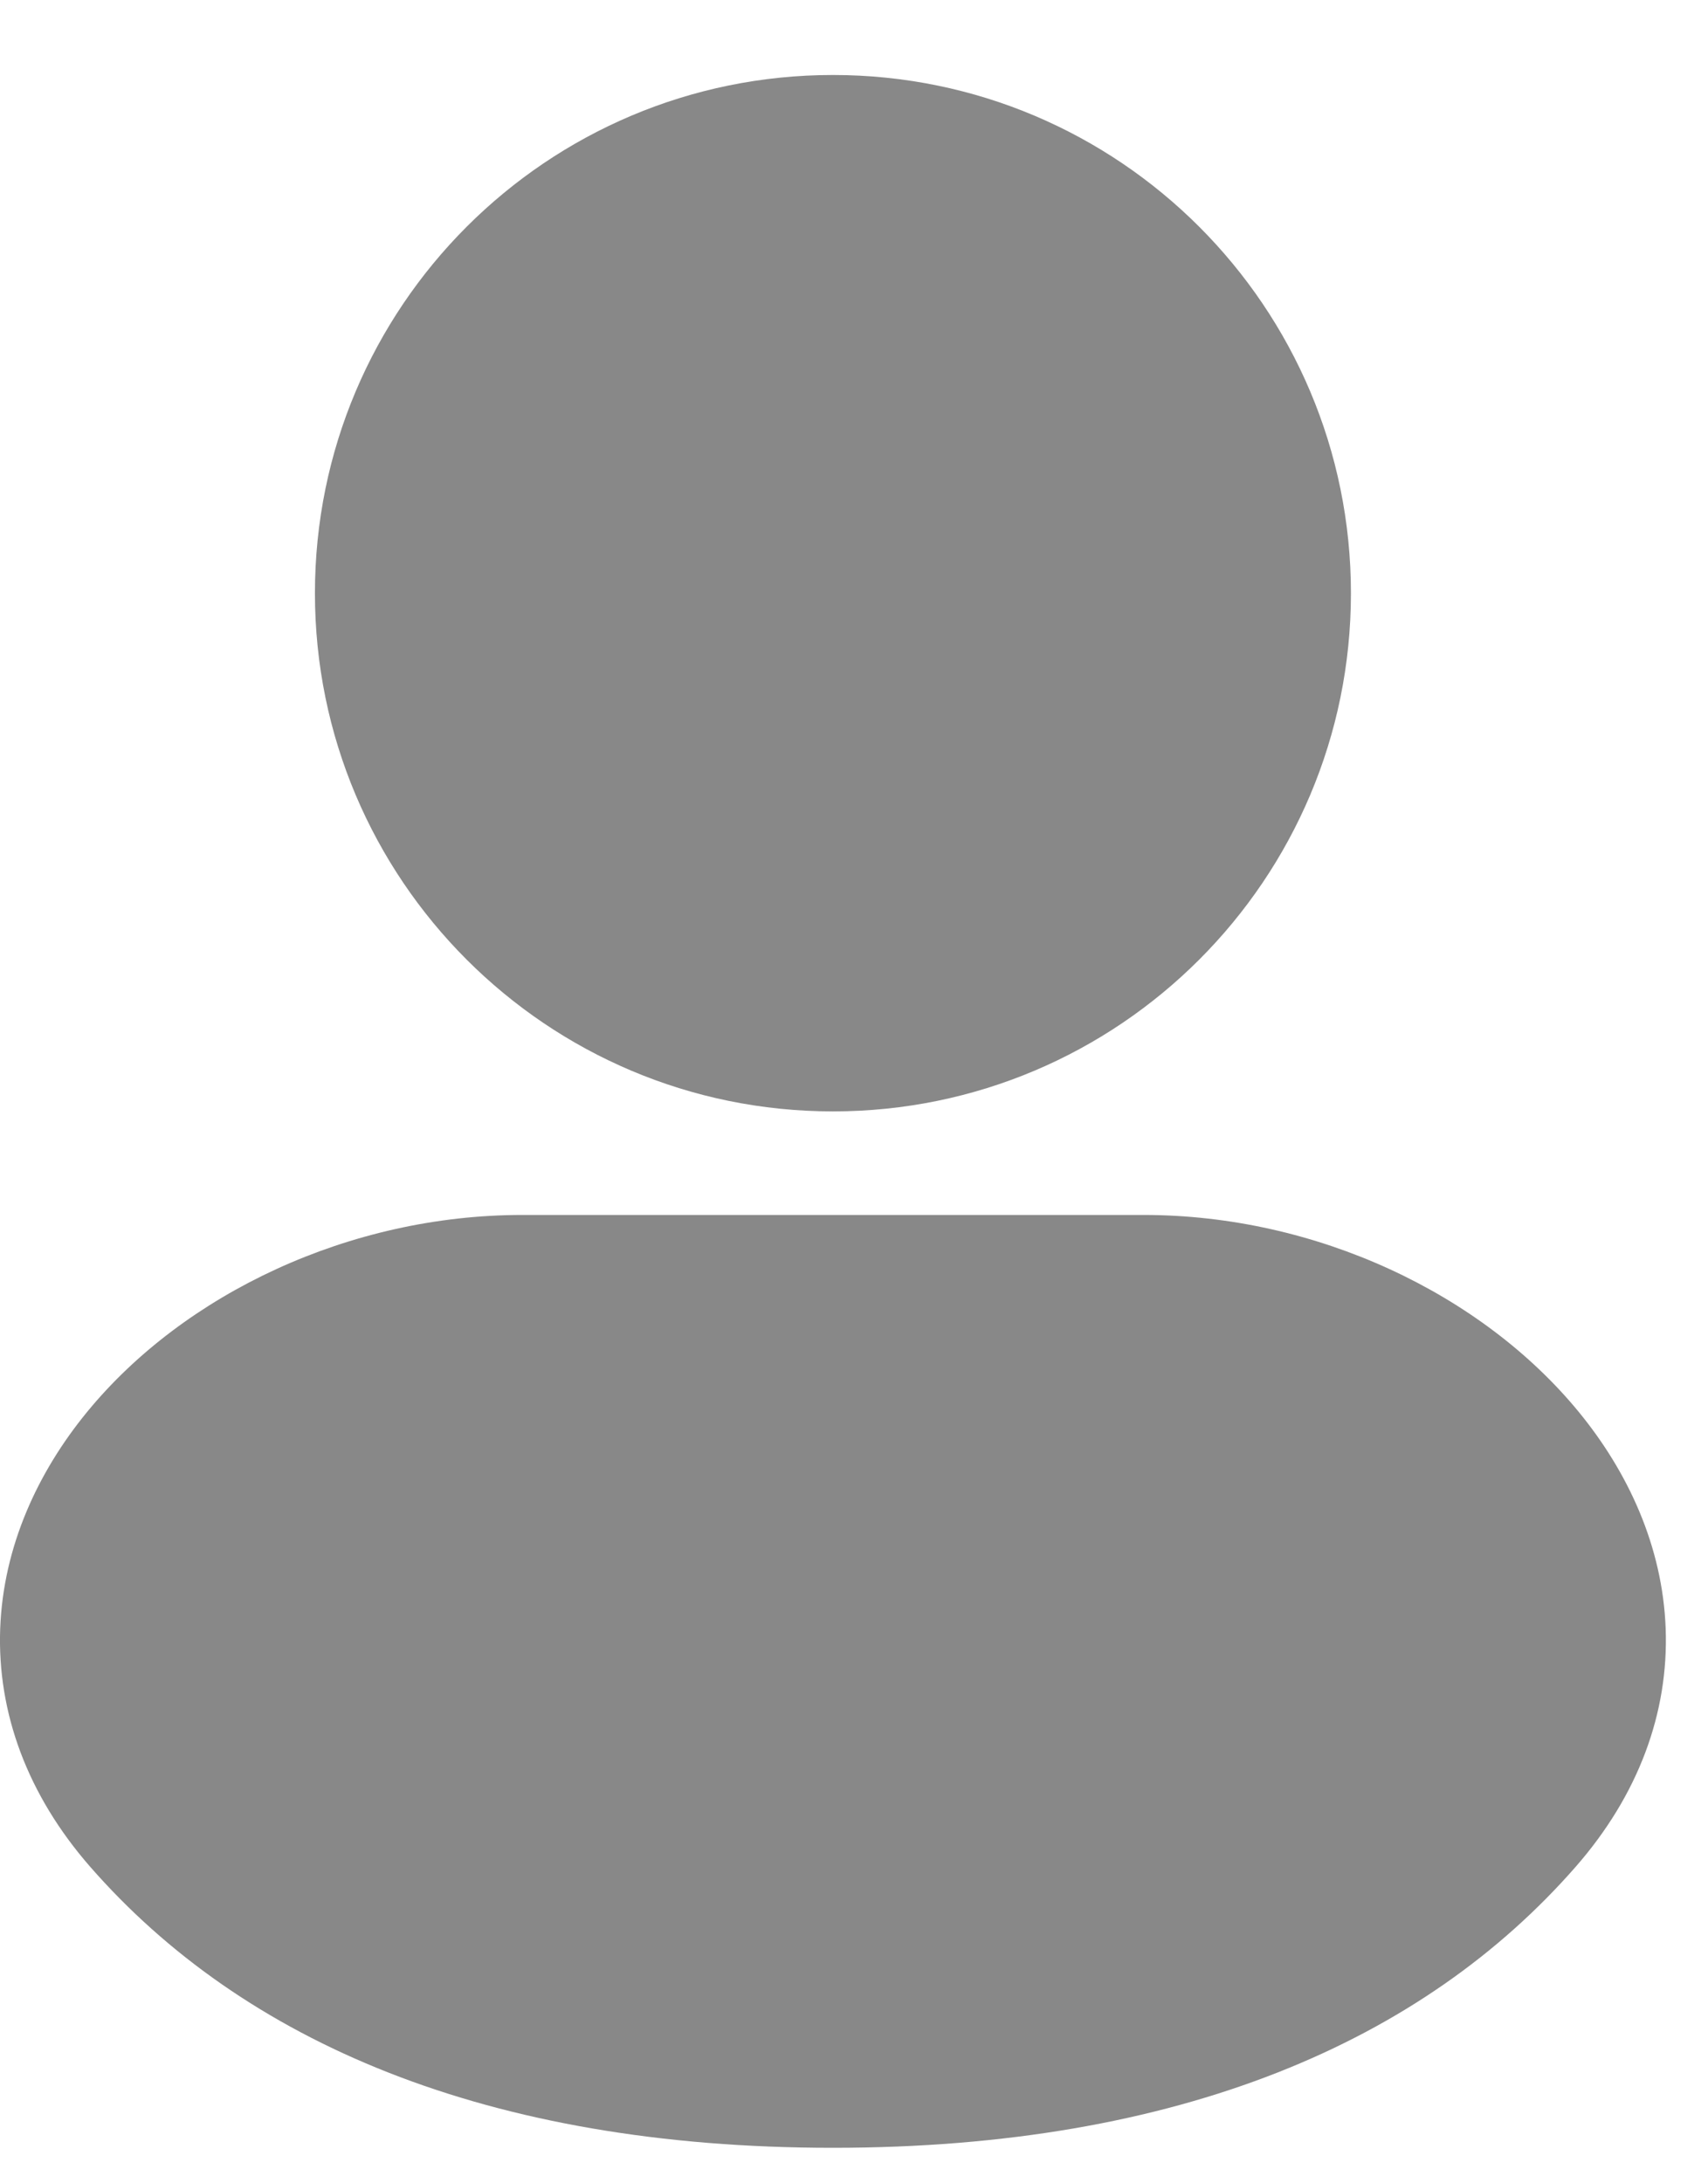 <svg width="18" height="23" viewBox="0 0 18 23" fill="none" xmlns="http://www.w3.org/2000/svg">
<path fill-rule="evenodd" clip-rule="evenodd" d="M8.778 0.79C5.763 0.79 3.319 3.234 3.319 6.249C3.319 9.264 5.763 11.708 8.778 11.708C11.793 11.708 14.237 9.264 14.237 6.249C14.237 3.234 11.793 0.79 8.778 0.79Z" fill="#888888"/>
<path fill-rule="evenodd" clip-rule="evenodd" d="M5.503 12.799C3.687 12.799 1.941 13.627 0.918 14.874C0.399 15.507 0.034 16.29 0.002 17.158C-0.03 18.044 0.29 18.909 0.949 19.664C2.557 21.503 5.124 22.626 8.778 22.626C12.432 22.626 14.999 21.503 16.607 19.664C17.267 18.909 17.586 18.044 17.554 17.158C17.522 16.29 17.157 15.507 16.638 14.874C15.615 13.627 13.869 12.799 12.053 12.799H5.503Z" fill="#888888"/>
</svg>
